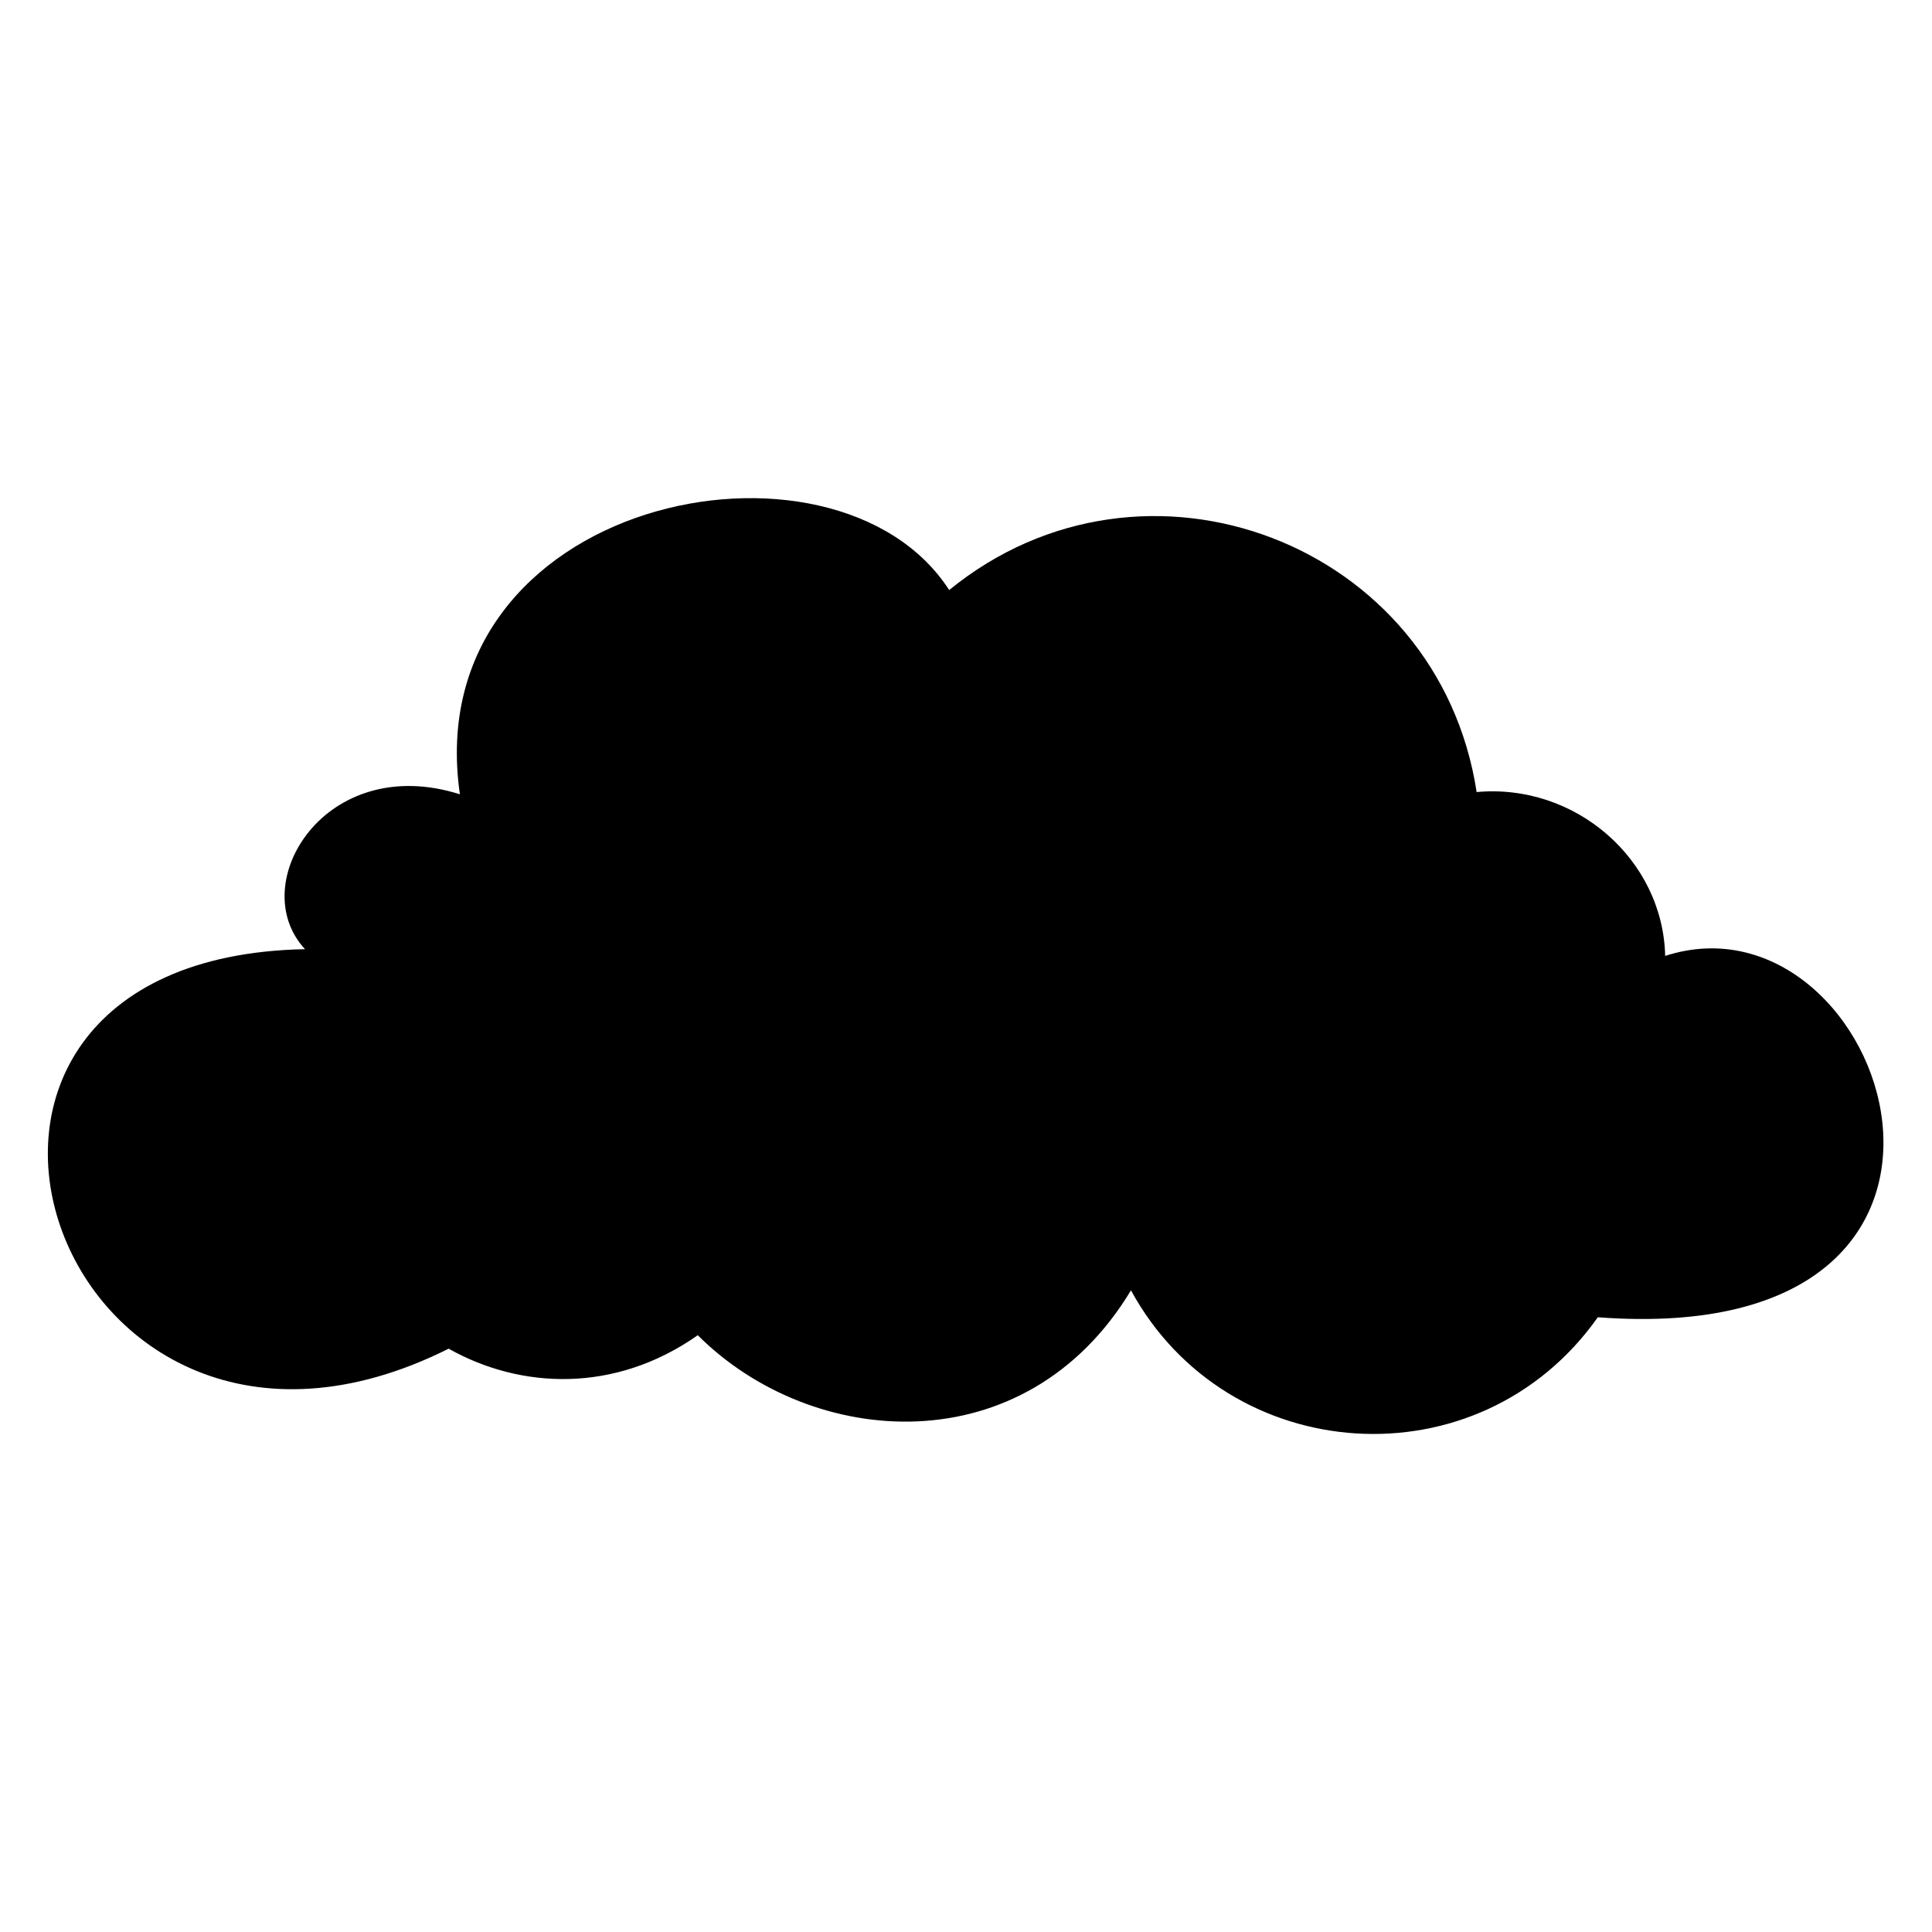 <?xml version="1.0" encoding="UTF-8"?>
<!-- The Best Svg Icon site in the world: iconSvg.co, Visit us! https://iconsvg.co -->
<svg fill="#000000" width="800px" height="800px" version="1.1" viewBox="144 144 512 512" xmlns="http://www.w3.org/2000/svg">
 <path d="m567.44 493.09c-31.523 44.609-98.145 39.852-123.72-7.137-27.957 46.395-84.465 42.23-114.8 11.895-22.008 15.465-46.992 14.277-66.023 3.57-104.69 52.344-157.03-103.5-38.066-105.88-16.059-17.25 5.352-52.344 41.043-41.043-11.301-78.516 99.336-101.12 129.67-54.129 51.75-42.23 129.67-12.492 139.78 53.535 26.172-2.379 49.371 17.844 49.965 43.422 58.887-19.035 100.52 104.69-17.844 95.766z" fill-rule="evenodd"/>
</svg>